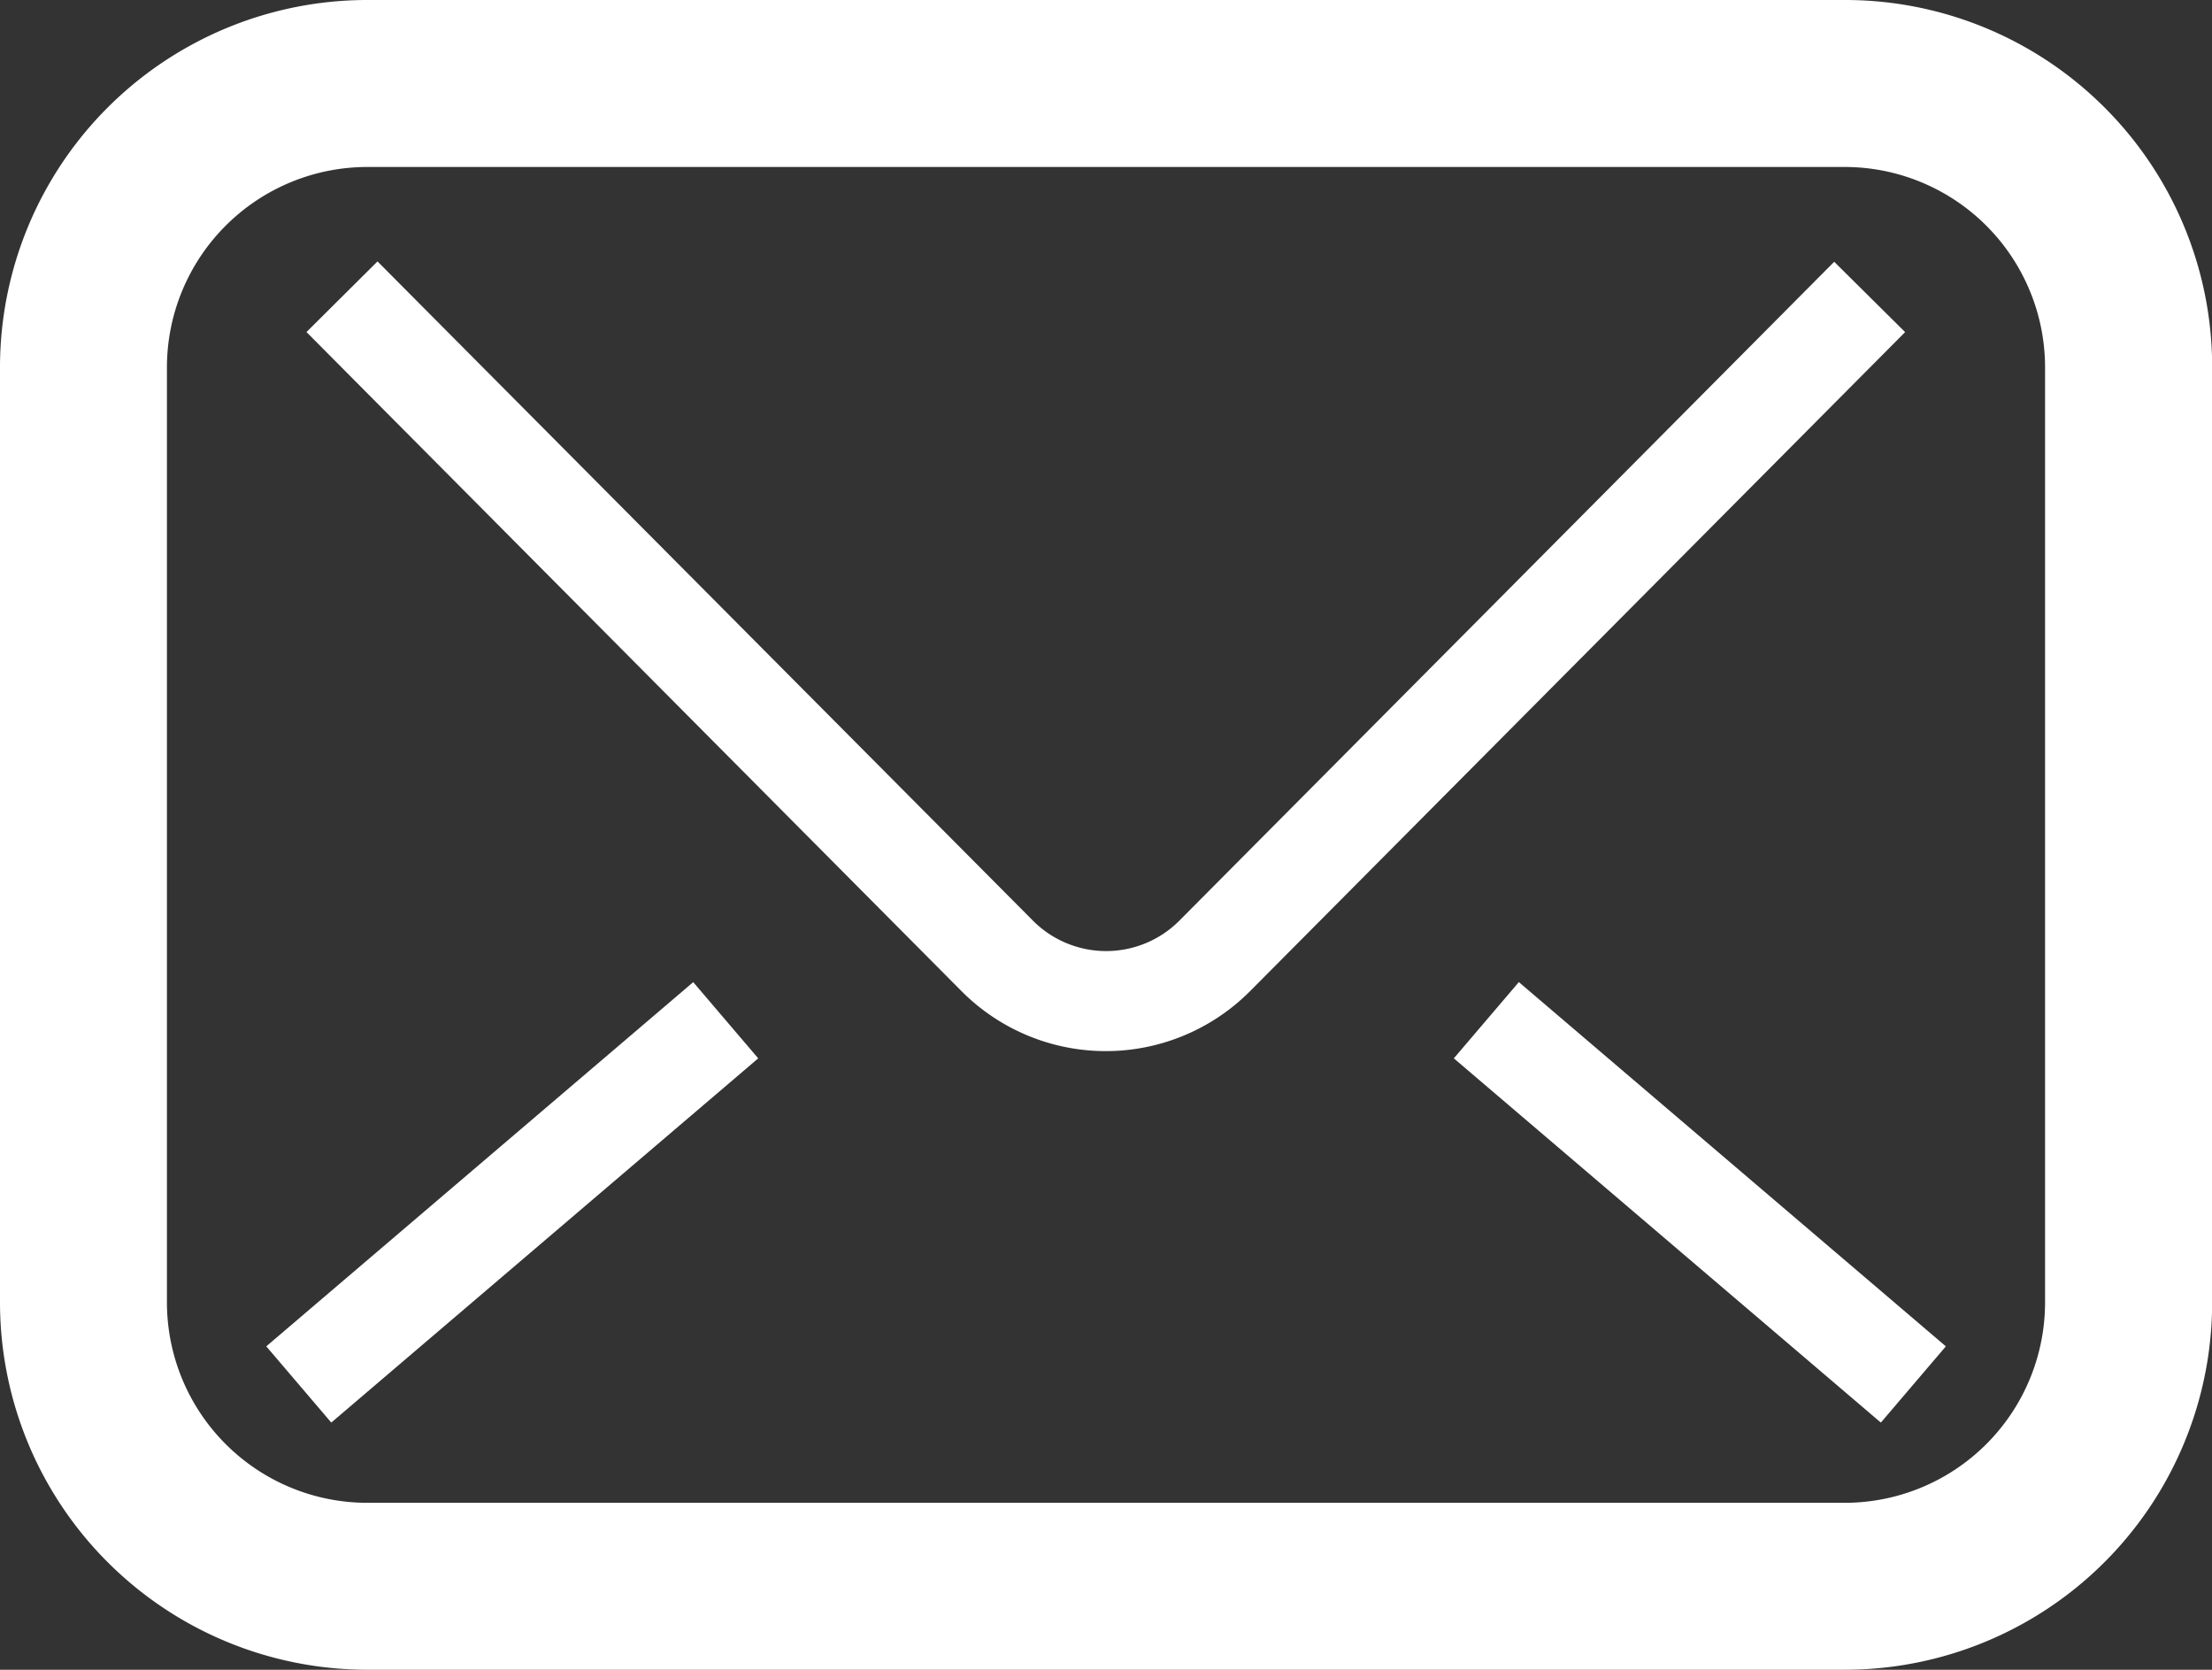 <?xml version="1.0" encoding="UTF-8"?>
<svg xmlns="http://www.w3.org/2000/svg" xmlns:xlink="http://www.w3.org/1999/xlink" width="43.197" height="32.601" viewBox="0 0 43.197 32.601">
  <rect x="0" y="0" width="43.197" height="32.601" fill="#333333" stroke="none"/>
  <defs>
    <clipPath id="clip-path">
      <rect id="長方形_27765" data-name="長方形 27765" width="43.197" height="32.601" fill="#fff"></rect>
    </clipPath>
  </defs>
  <g id="グループ_5412" data-name="グループ 5412" clip-path="url(#clip-path)">
    <path id="パス_19306" data-name="パス 19306" d="M41.1,2.1A7.162,7.162,0,0,0,36.022,0H7.175A7.174,7.174,0,0,0,0,7.175V25.426A7.174,7.174,0,0,0,7.175,32.6H36.022A7.174,7.174,0,0,0,43.2,25.426V7.175A7.162,7.162,0,0,0,41.1,2.1M39.937,25.426a3.915,3.915,0,0,1-3.915,3.915H7.175A3.915,3.915,0,0,1,3.26,25.426V7.175A3.915,3.915,0,0,1,7.175,3.26H36.022a3.915,3.915,0,0,1,3.915,3.915Z" transform="translate(0 0)" fill="#fff"></path>
    <path id="パス_19307" data-name="パス 19307" d="M47.58,15.143,34.792,28.007a2.018,2.018,0,0,1-2.859,0l0,0-12.8-12.871-1.387,1.379L30.539,29.384l0,0a3.975,3.975,0,0,0,5.633,0l.013-.013,12.78-12.855Z" transform="translate(-11.761 -10.032)" fill="#fff"></path>
    <rect id="長方形_27763" data-name="長方形 27763" width="1.956" height="10.958" transform="matrix(0.649, -0.761, 0.761, 0.649, 28.391, 20.663)" fill="#fff"></rect>
    <rect id="長方形_27764" data-name="長方形 27764" width="10.958" height="1.956" transform="translate(5.2 26.286) rotate(-40.46)" fill="#fff"></rect>
  </g>
</svg>
